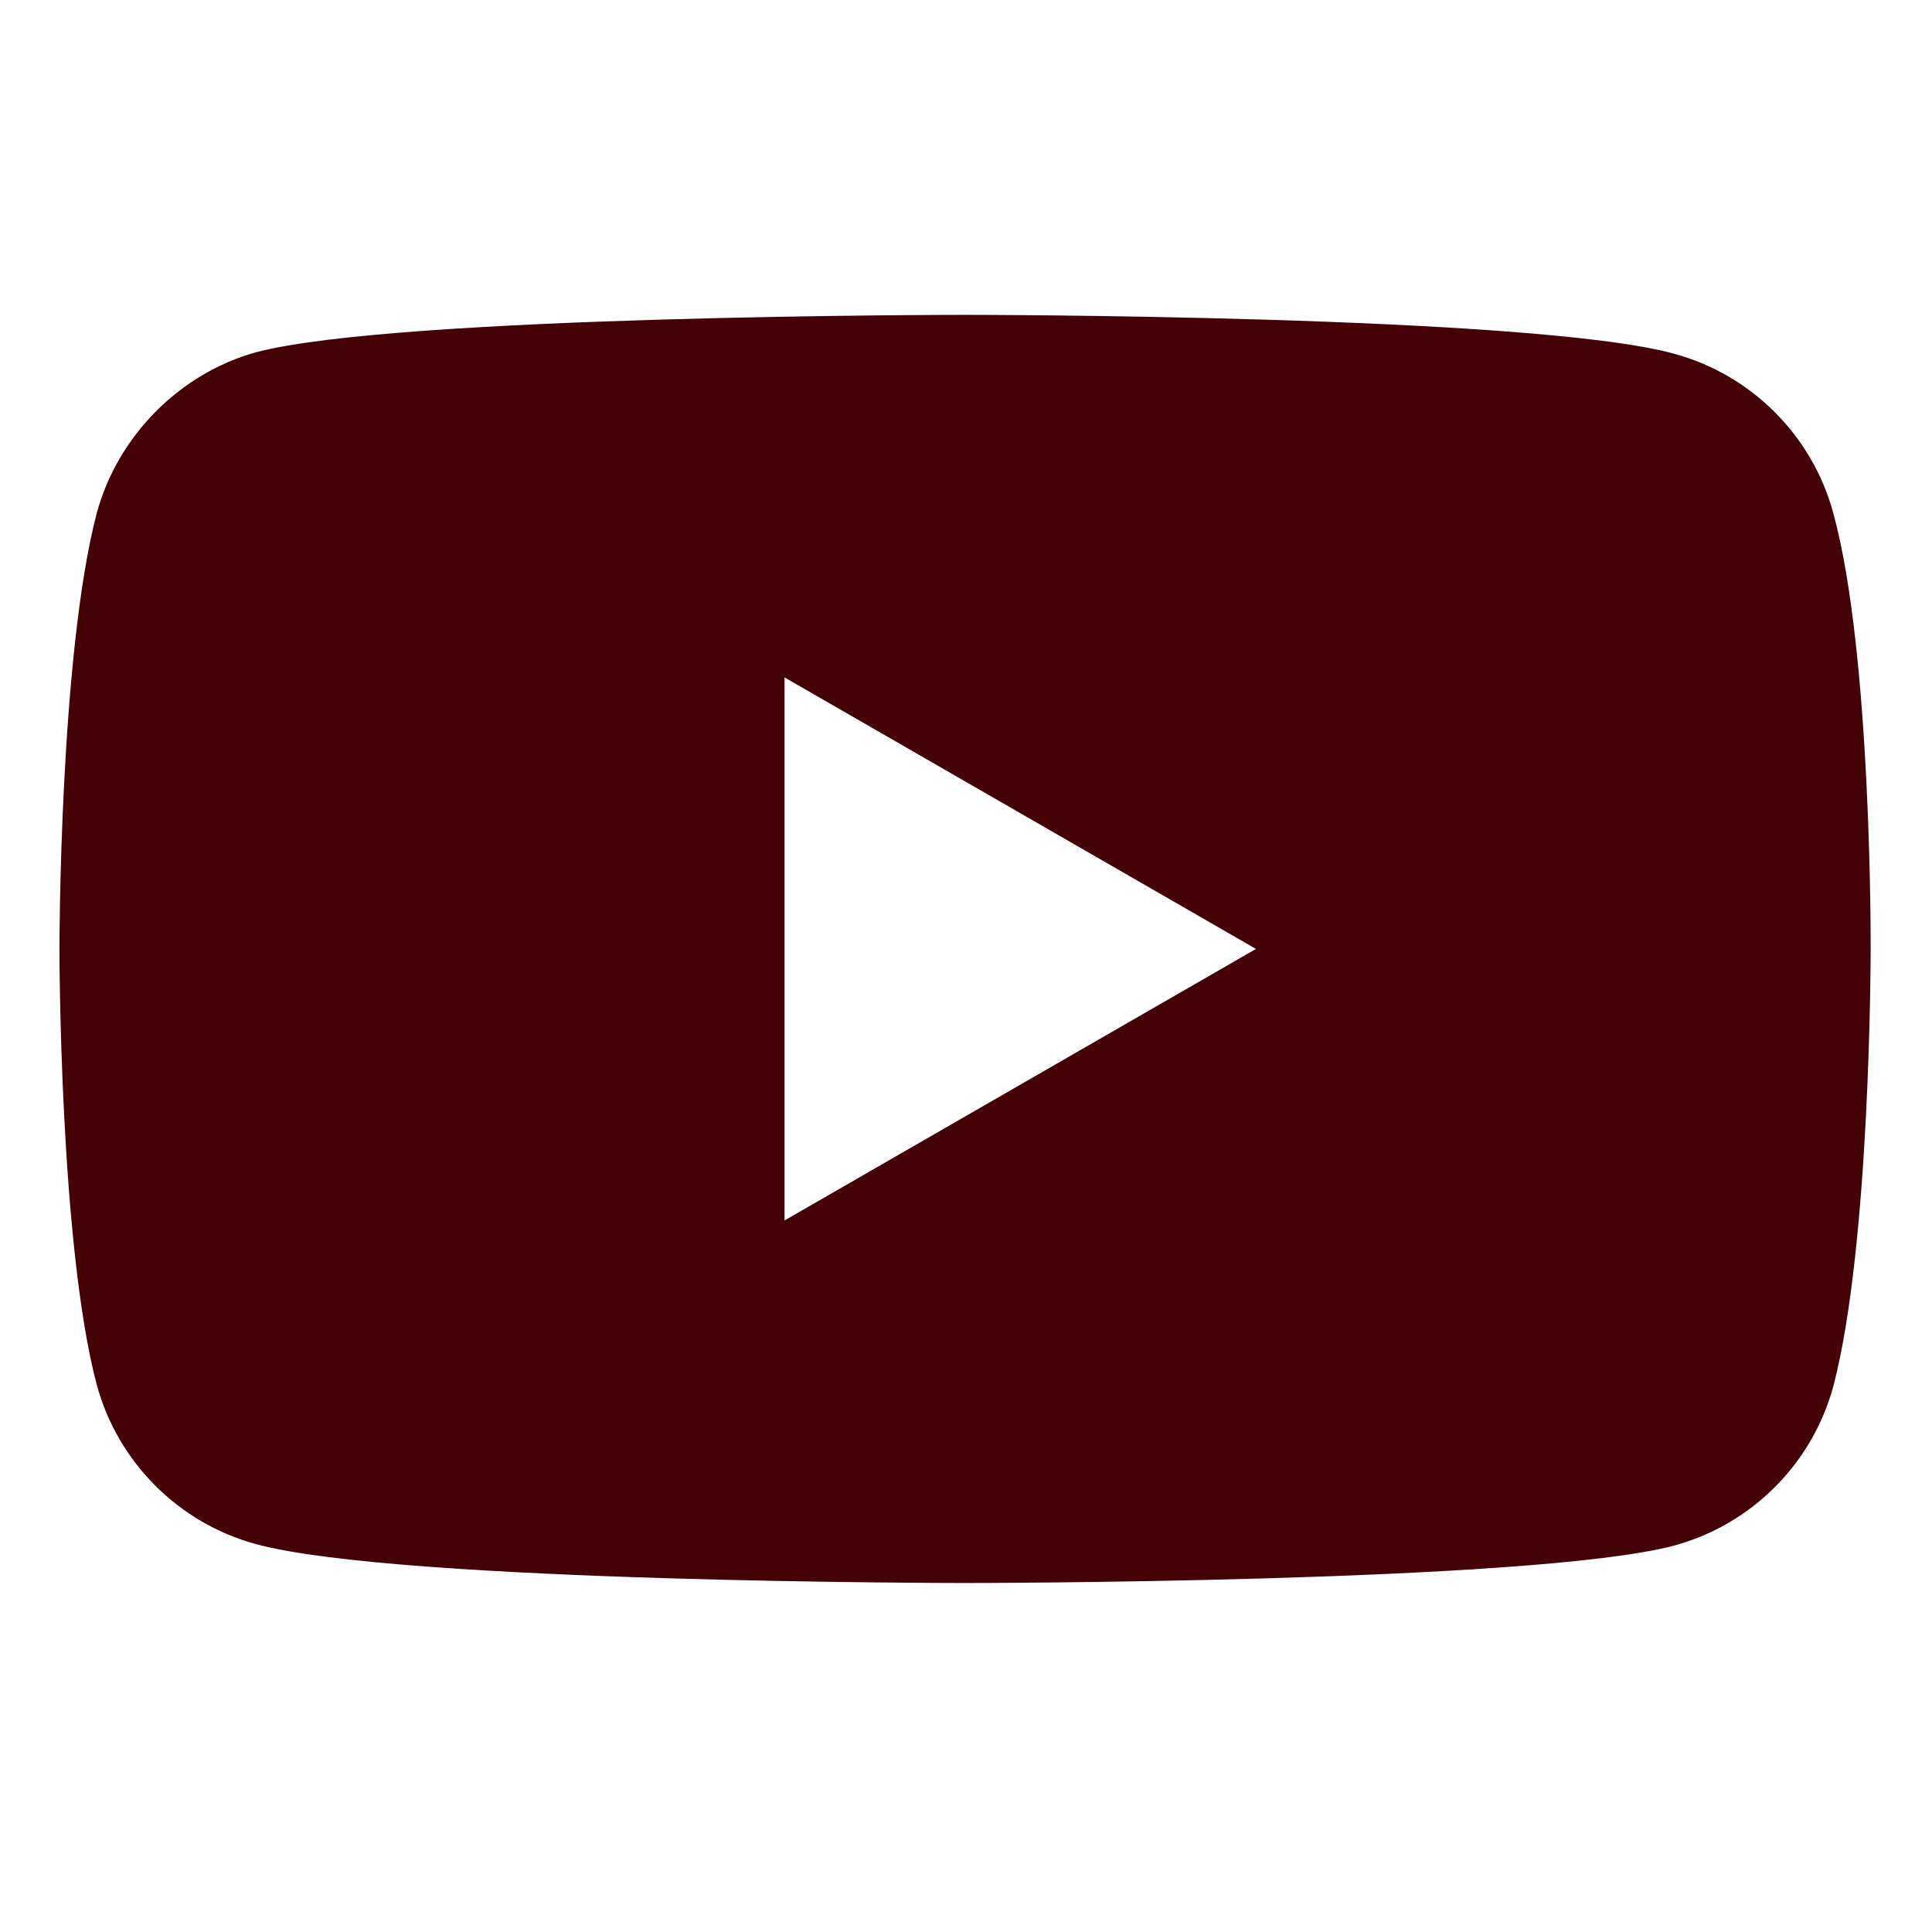 <svg width="80" height="80" viewBox="0 0 80 80" fill="none" xmlns="http://www.w3.org/2000/svg">
<path d="M75.915 21.254C75.051 18.041 72.518 15.508 69.305 14.643C63.436 13.037 39.96 13.037 39.96 13.037C39.96 13.037 16.485 13.037 10.616 14.582C7.465 15.447 4.87 18.041 4.005 21.254C2.461 27.123 2.461 39.293 2.461 39.293C2.461 39.293 2.461 51.525 4.005 57.332C4.871 60.545 7.403 63.078 10.616 63.943C16.546 65.549 39.961 65.549 39.961 65.549C39.961 65.549 63.436 65.549 69.305 64.004C72.519 63.139 75.051 60.607 75.916 57.394C77.46 51.525 77.46 39.355 77.46 39.355C77.46 39.355 77.522 27.123 75.915 21.254ZM32.486 50.537V28.05L52.007 39.293L32.486 50.537Z" fill="#450206"/>
</svg>
